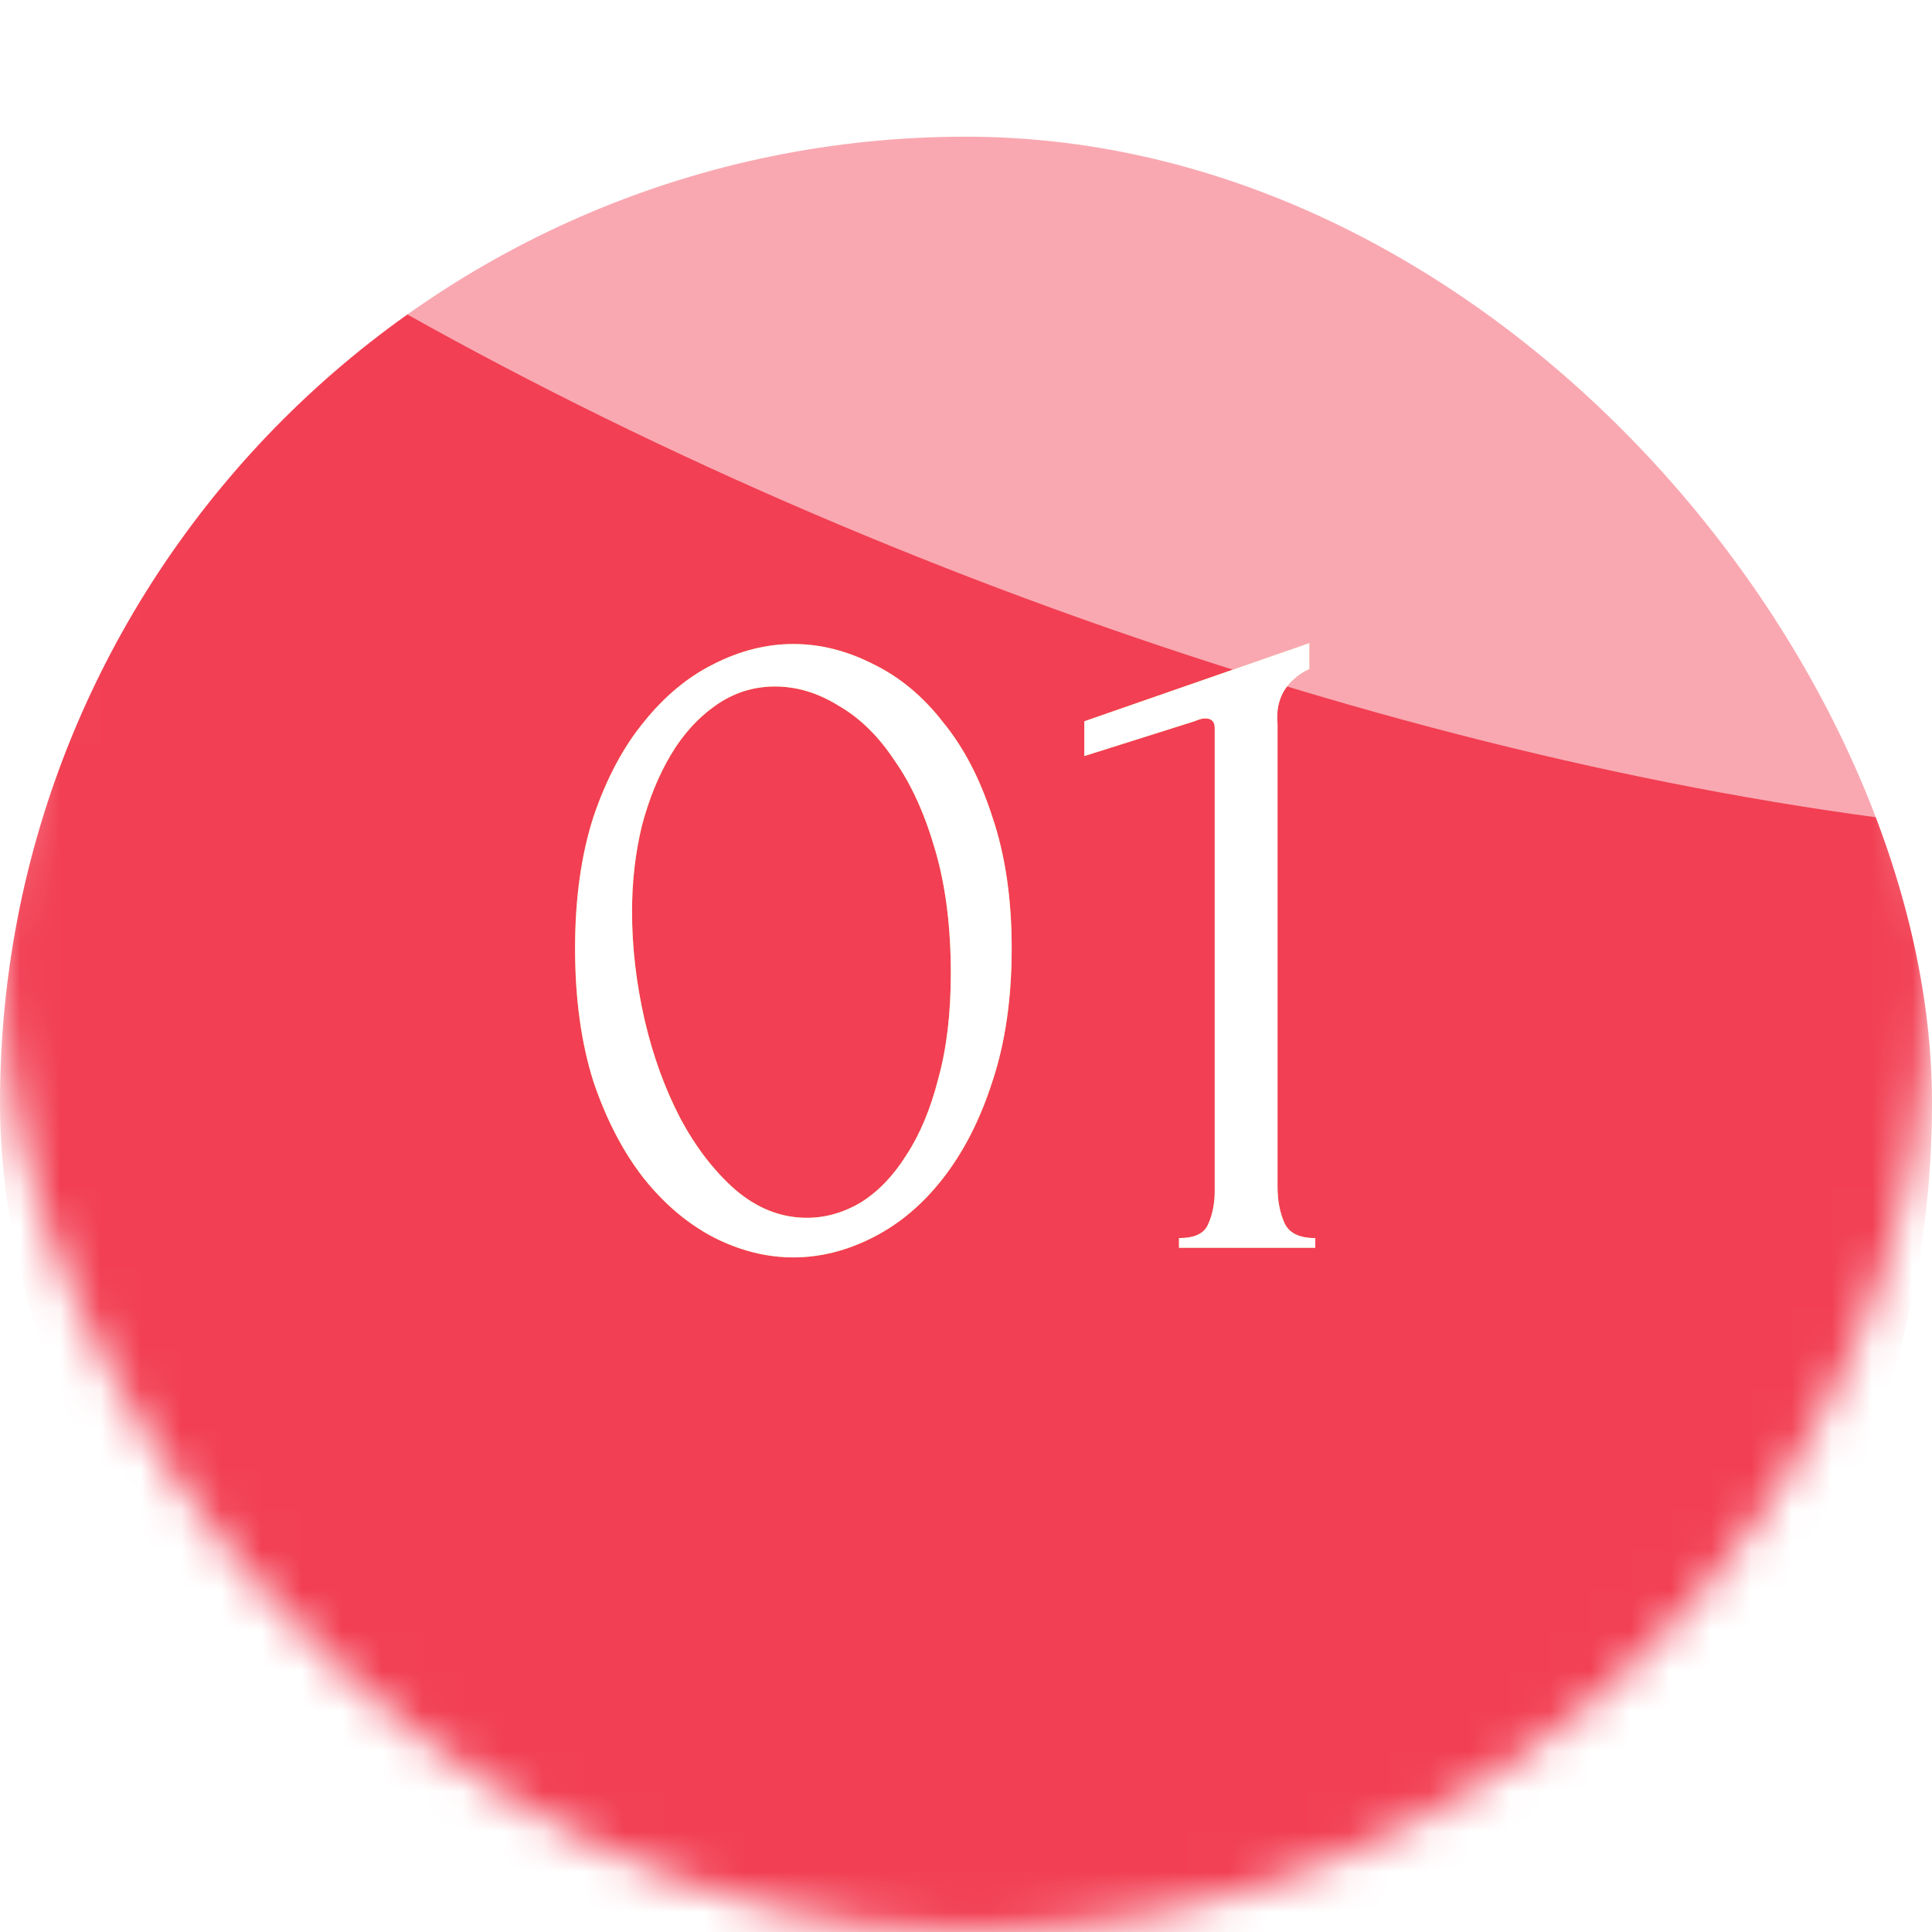 <?xml version="1.0" encoding="UTF-8"?> <svg xmlns="http://www.w3.org/2000/svg" width="48" height="48" viewBox="0 0 48 48" fill="none"><mask id="mask0_31_56035" style="mask-type:alpha" maskUnits="userSpaceOnUse" x="0" y="0" width="48" height="48"><rect width="48" height="48" rx="24" fill="url(#paint0_linear_31_56035)"></rect></mask><g mask="url(#mask0_31_56035)"><g filter="url(#filter0_i_31_56035)"><rect width="48" height="48" rx="24" fill="#F23F53"></rect></g><g style="mix-blend-mode:overlay" filter="url(#filter1_f_31_56035)"><ellipse cx="43.682" cy="17.809" rx="43.682" ry="17.809" transform="matrix(0.95 0.312 -0.027 1 -11.023 -32.969)" fill="white" fill-opacity="0.55"></ellipse></g></g><path d="M14.287 23.56C14.287 22.328 14.439 21.24 14.743 20.296C15.063 19.352 15.479 18.568 15.991 17.944C16.503 17.304 17.079 16.824 17.719 16.504C18.375 16.168 19.039 16 19.711 16C20.383 16 21.047 16.168 21.703 16.504C22.359 16.824 22.935 17.304 23.431 17.944C23.943 18.568 24.351 19.352 24.655 20.296C24.975 21.24 25.135 22.328 25.135 23.56C25.135 24.808 24.975 25.912 24.655 26.872C24.351 27.816 23.943 28.616 23.431 29.272C22.935 29.912 22.359 30.4 21.703 30.736C21.047 31.072 20.383 31.24 19.711 31.24C19.039 31.24 18.375 31.072 17.719 30.736C17.079 30.4 16.503 29.912 15.991 29.272C15.479 28.616 15.063 27.816 14.743 26.872C14.439 25.912 14.287 24.808 14.287 23.56ZM23.623 24.184C23.623 23.032 23.495 22.016 23.239 21.136C22.983 20.24 22.647 19.496 22.231 18.904C21.831 18.296 21.367 17.84 20.839 17.536C20.327 17.216 19.799 17.056 19.255 17.056C18.711 17.056 18.215 17.216 17.767 17.536C17.335 17.84 16.967 18.248 16.663 18.76C16.359 19.272 16.119 19.864 15.943 20.536C15.783 21.208 15.703 21.912 15.703 22.648C15.703 23.528 15.807 24.424 16.015 25.336C16.223 26.232 16.519 27.048 16.903 27.784C17.287 28.504 17.743 29.096 18.271 29.56C18.815 30.024 19.407 30.256 20.047 30.256C20.511 30.256 20.959 30.128 21.391 29.872C21.823 29.6 22.199 29.208 22.519 28.696C22.855 28.184 23.119 27.552 23.311 26.8C23.519 26.048 23.623 25.176 23.623 24.184ZM29.292 31V30.76C29.676 30.76 29.916 30.648 30.012 30.424C30.124 30.184 30.18 29.904 30.18 29.584V18.088C30.18 17.928 30.1 17.848 29.94 17.848C29.876 17.848 29.788 17.872 29.676 17.92L26.94 18.784V17.92L32.532 15.976V16.624C32.276 16.736 32.068 16.912 31.908 17.152C31.764 17.392 31.708 17.672 31.74 17.992V29.488C31.74 29.824 31.796 30.12 31.908 30.376C32.02 30.632 32.276 30.76 32.676 30.76V31H29.292Z" fill="#D96802"></path><path d="M14.287 23.56C14.287 22.328 14.439 21.24 14.743 20.296C15.063 19.352 15.479 18.568 15.991 17.944C16.503 17.304 17.079 16.824 17.719 16.504C18.375 16.168 19.039 16 19.711 16C20.383 16 21.047 16.168 21.703 16.504C22.359 16.824 22.935 17.304 23.431 17.944C23.943 18.568 24.351 19.352 24.655 20.296C24.975 21.24 25.135 22.328 25.135 23.56C25.135 24.808 24.975 25.912 24.655 26.872C24.351 27.816 23.943 28.616 23.431 29.272C22.935 29.912 22.359 30.4 21.703 30.736C21.047 31.072 20.383 31.24 19.711 31.24C19.039 31.24 18.375 31.072 17.719 30.736C17.079 30.4 16.503 29.912 15.991 29.272C15.479 28.616 15.063 27.816 14.743 26.872C14.439 25.912 14.287 24.808 14.287 23.56ZM23.623 24.184C23.623 23.032 23.495 22.016 23.239 21.136C22.983 20.24 22.647 19.496 22.231 18.904C21.831 18.296 21.367 17.84 20.839 17.536C20.327 17.216 19.799 17.056 19.255 17.056C18.711 17.056 18.215 17.216 17.767 17.536C17.335 17.84 16.967 18.248 16.663 18.76C16.359 19.272 16.119 19.864 15.943 20.536C15.783 21.208 15.703 21.912 15.703 22.648C15.703 23.528 15.807 24.424 16.015 25.336C16.223 26.232 16.519 27.048 16.903 27.784C17.287 28.504 17.743 29.096 18.271 29.56C18.815 30.024 19.407 30.256 20.047 30.256C20.511 30.256 20.959 30.128 21.391 29.872C21.823 29.6 22.199 29.208 22.519 28.696C22.855 28.184 23.119 27.552 23.311 26.8C23.519 26.048 23.623 25.176 23.623 24.184ZM29.292 31V30.76C29.676 30.76 29.916 30.648 30.012 30.424C30.124 30.184 30.18 29.904 30.18 29.584V18.088C30.18 17.928 30.1 17.848 29.94 17.848C29.876 17.848 29.788 17.872 29.676 17.92L26.94 18.784V17.92L32.532 15.976V16.624C32.276 16.736 32.068 16.912 31.908 17.152C31.764 17.392 31.708 17.672 31.74 17.992V29.488C31.74 29.824 31.796 30.12 31.908 30.376C32.02 30.632 32.276 30.76 32.676 30.76V31H29.292Z" fill="url(#paint1_linear_31_56035)" fill-opacity="0.66"></path><path d="M14.287 23.56C14.287 22.328 14.439 21.24 14.743 20.296C15.063 19.352 15.479 18.568 15.991 17.944C16.503 17.304 17.079 16.824 17.719 16.504C18.375 16.168 19.039 16 19.711 16C20.383 16 21.047 16.168 21.703 16.504C22.359 16.824 22.935 17.304 23.431 17.944C23.943 18.568 24.351 19.352 24.655 20.296C24.975 21.24 25.135 22.328 25.135 23.56C25.135 24.808 24.975 25.912 24.655 26.872C24.351 27.816 23.943 28.616 23.431 29.272C22.935 29.912 22.359 30.4 21.703 30.736C21.047 31.072 20.383 31.24 19.711 31.24C19.039 31.24 18.375 31.072 17.719 30.736C17.079 30.4 16.503 29.912 15.991 29.272C15.479 28.616 15.063 27.816 14.743 26.872C14.439 25.912 14.287 24.808 14.287 23.56ZM23.623 24.184C23.623 23.032 23.495 22.016 23.239 21.136C22.983 20.24 22.647 19.496 22.231 18.904C21.831 18.296 21.367 17.84 20.839 17.536C20.327 17.216 19.799 17.056 19.255 17.056C18.711 17.056 18.215 17.216 17.767 17.536C17.335 17.84 16.967 18.248 16.663 18.76C16.359 19.272 16.119 19.864 15.943 20.536C15.783 21.208 15.703 21.912 15.703 22.648C15.703 23.528 15.807 24.424 16.015 25.336C16.223 26.232 16.519 27.048 16.903 27.784C17.287 28.504 17.743 29.096 18.271 29.56C18.815 30.024 19.407 30.256 20.047 30.256C20.511 30.256 20.959 30.128 21.391 29.872C21.823 29.6 22.199 29.208 22.519 28.696C22.855 28.184 23.119 27.552 23.311 26.8C23.519 26.048 23.623 25.176 23.623 24.184ZM29.292 31V30.76C29.676 30.76 29.916 30.648 30.012 30.424C30.124 30.184 30.18 29.904 30.18 29.584V18.088C30.18 17.928 30.1 17.848 29.94 17.848C29.876 17.848 29.788 17.872 29.676 17.92L26.94 18.784V17.92L32.532 15.976V16.624C32.276 16.736 32.068 16.912 31.908 17.152C31.764 17.392 31.708 17.672 31.74 17.992V29.488C31.74 29.824 31.796 30.12 31.908 30.376C32.02 30.632 32.276 30.76 32.676 30.76V31H29.292Z" fill="white"></path><defs><filter id="filter0_i_31_56035" x="0" y="0" width="48" height="51.396" filterUnits="userSpaceOnUse" color-interpolation-filters="sRGB"><feFlood flood-opacity="0" result="BackgroundImageFix"></feFlood><feBlend mode="normal" in="SourceGraphic" in2="BackgroundImageFix" result="shape"></feBlend><feColorMatrix in="SourceAlpha" type="matrix" values="0 0 0 0 0 0 0 0 0 0 0 0 0 0 0 0 0 0 127 0" result="hardAlpha"></feColorMatrix><feOffset dy="3.396"></feOffset><feGaussianBlur stdDeviation="11.321"></feGaussianBlur><feComposite in2="hardAlpha" operator="arithmetic" k2="-1" k3="1"></feComposite><feColorMatrix type="matrix" values="0 0 0 0 1 0 0 0 0 1 0 0 0 0 1 0 0 0 0.2 0"></feColorMatrix><feBlend mode="normal" in2="shape" result="effect1_innerShadow_31_56035"></feBlend></filter><filter id="filter1_f_31_56035" x="-68.119" y="-80.559" width="196.209" height="158.063" filterUnits="userSpaceOnUse" color-interpolation-filters="sRGB"><feFlood flood-opacity="0" result="BackgroundImageFix"></feFlood><feBlend mode="normal" in="SourceGraphic" in2="BackgroundImageFix" result="shape"></feBlend><feGaussianBlur stdDeviation="28.302" result="effect1_foregroundBlur_31_56035"></feGaussianBlur></filter><linearGradient id="paint0_linear_31_56035" x1="48" y1="56" x2="-5.832" y2="50.237" gradientUnits="userSpaceOnUse"><stop offset="0.038" stop-color="#E5BA66"></stop><stop offset="0.51" stop-color="#FCD98A"></stop><stop offset="1" stop-color="#FFE4B9"></stop></linearGradient><linearGradient id="paint1_linear_31_56035" x1="0" y1="24" x2="41.101" y2="24" gradientUnits="userSpaceOnUse"><stop stop-color="white" stop-opacity="0"></stop><stop offset="1" stop-color="white"></stop></linearGradient></defs></svg> 